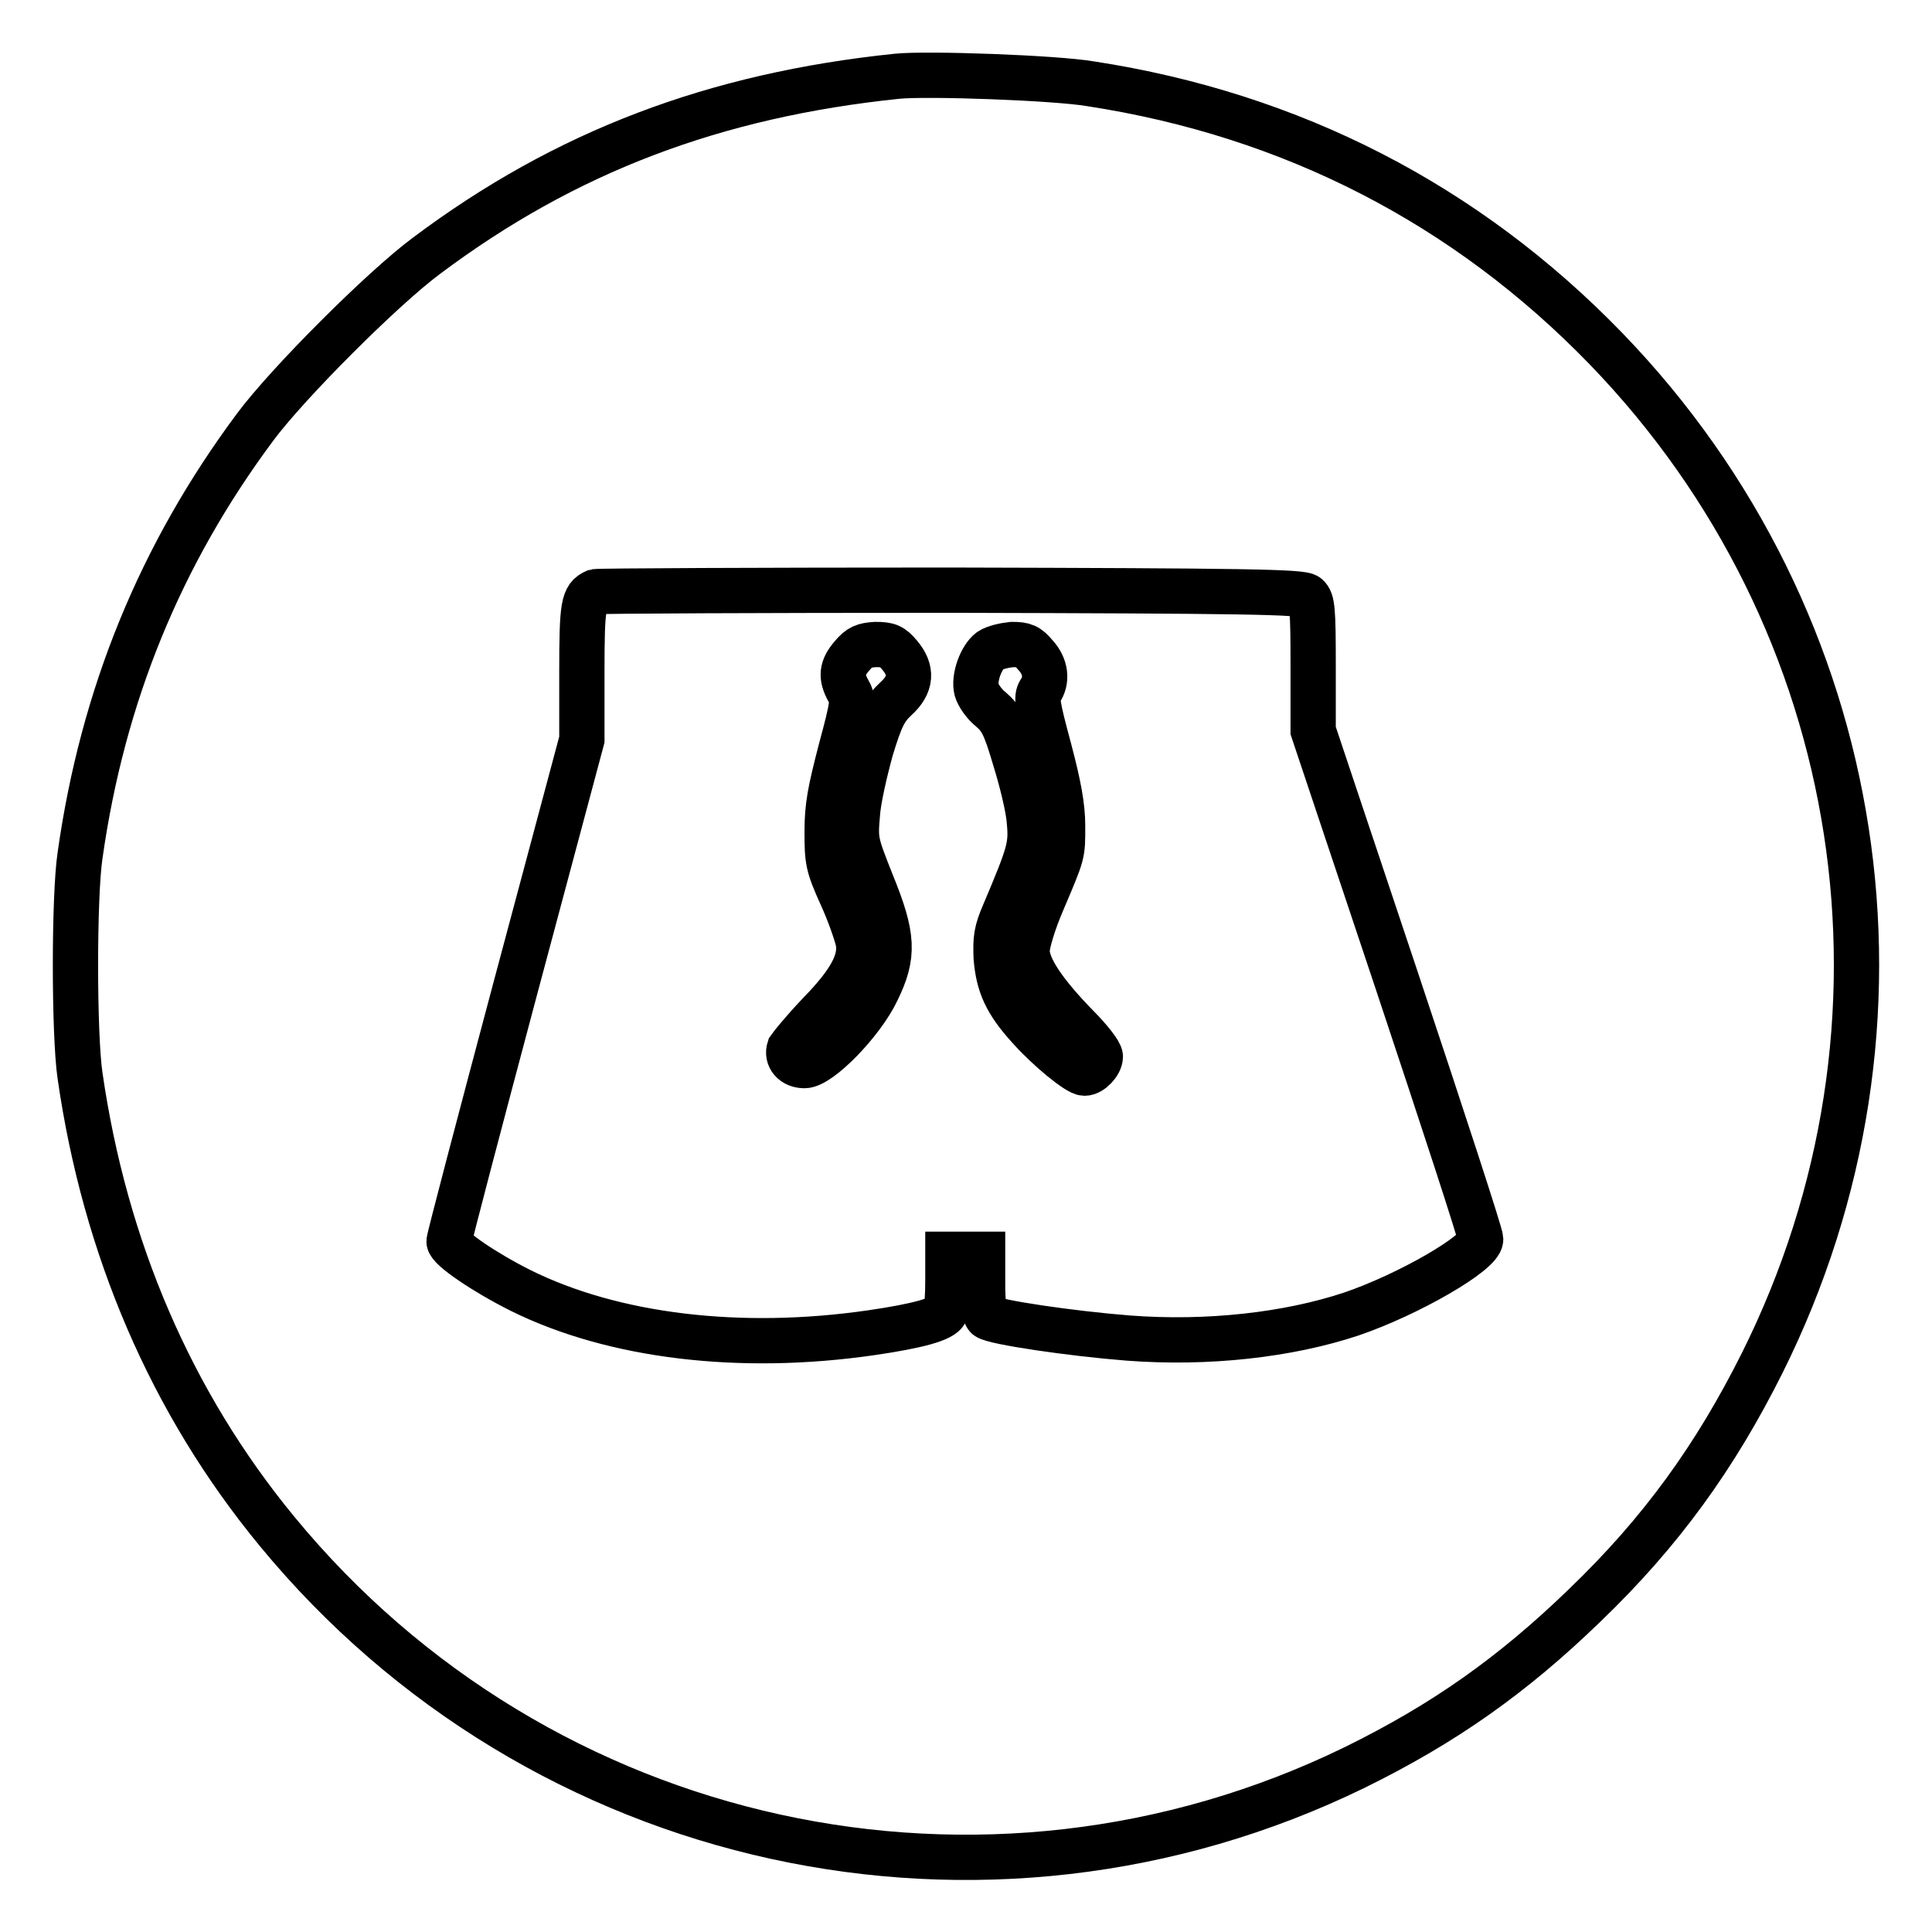 <?xml version="1.0" encoding="utf-8"?>
<!-- Svg Vector Icons : http://www.onlinewebfonts.com/icon -->
<!DOCTYPE svg PUBLIC "-//W3C//DTD SVG 1.1//EN" "http://www.w3.org/Graphics/SVG/1.1/DTD/svg11.dtd">
<svg version="1.1" xmlns="http://www.w3.org/2000/svg" xmlns:xlink="http://www.w3.org/1999/xlink" x="0px" y="0px" viewBox="0 0 256 256" enable-background="new 0 0 256 256" xml:space="preserve">
<g><g><g><path stroke-width="6" fill-opacity="0" stroke="#000000"  d="M118.9,10.1c-24.2,2.5-44,10-62.4,23.8c-5.8,4.3-18.4,16.9-22.7,22.7c-12.5,16.8-20.2,35.5-23.2,56.8c-0.8,5.4-0.8,23.6,0,29.1c3.3,22.9,12.1,43.4,26.1,60.4c34.8,42.3,93.8,55.2,142.8,31.3c11.8-5.8,20.9-12.2,30.5-21.5c10.1-9.7,17.3-19.7,23.5-32.1c22.4-44.9,14.2-98.3-20.7-134.4c-18.5-19.1-41.6-31-68.3-35.1C139.8,10.3,122.9,9.7,118.9,10.1z M173.2,79c0.7,0.6,0.8,1.8,0.8,9.2v8.6l11.1,33.2c6.1,18.3,11.1,33.6,11.1,34.2c0,1.8-9.5,7.3-17.1,9.9c-8.4,2.8-19.1,4-29.6,3.2c-7.6-0.6-17.8-2.1-18.7-2.8c-0.4-0.4-0.6-1.8-0.6-4.4v-3.9h-2.3h-2.3v3.4c0,1.9-0.1,3.7-0.3,4.2c-0.4,1-3.7,1.9-9.9,2.8c-17.3,2.5-34.1,0.5-46.4-5.6c-4.8-2.4-9.5-5.6-9.5-6.5c0-0.4,4-15.6,8.8-33.6L77.1,98v-8.9c0-9,0.2-10,1.8-10.7c0.4-0.1,21.6-0.2,47.1-0.2C164.7,78.3,172.6,78.4,173.2,79z"/><path stroke-width="6" fill-opacity="0" stroke="#000000"  d="M112.9,86.9c-1.4,1.6-1.5,2.8-0.5,4.6c0.7,1.2,0.7,1.6-1,7.9c-1.4,5.4-1.8,7.4-1.8,10.8c0,3.9,0.1,4.5,1.9,8.5c1.1,2.4,2,5.1,2.2,6c0.5,2.6-1,5.4-5.2,9.7c-2,2.1-3.7,4.2-3.9,4.5c-0.4,1.2,0.5,2.3,2,2.3c2,0,7.6-5.7,9.6-9.9c2.3-4.7,2.2-7.2-0.7-14.3c-2.1-5.3-2.2-5.6-1.9-9c0.1-1.9,1-5.8,1.8-8.7c1.3-4.3,1.9-5.4,3.3-6.7c2.1-1.9,2.2-3.8,0.5-5.8c-1-1.2-1.5-1.4-3.2-1.4C114.5,85.5,113.9,85.7,112.9,86.9z"/><path stroke-width="6" fill-opacity="0" stroke="#000000"  d="M131.2,86.2c-1.2,0.9-2.2,3.6-1.8,5.2c0.2,0.7,1,1.9,1.9,2.6c1.4,1.2,1.9,2.2,3.2,6.6c0.9,2.9,1.8,6.6,1.9,8.3c0.3,3.2,0,4.2-3.3,12c-1.1,2.5-1.2,3.5-1.1,6c0.3,3.6,1.3,5.9,4.4,9.3c2.5,2.8,6.4,6,7.3,6c0.9,0,2.1-1.3,2.1-2.2c0-0.5-1.4-2.3-3.1-4c-4.3-4.4-6.6-7.8-6.6-10c0-1,0.8-3.7,2-6.5c2.8-6.6,2.7-6.2,2.7-10.1c0-2.5-0.5-5.3-1.8-10.2c-1.6-5.9-1.7-6.8-1.2-7.6c1-1.4,0.8-3.3-0.6-4.8c-1-1.2-1.5-1.4-3.1-1.4C133.1,85.5,131.8,85.8,131.2,86.2z"/></g></g></g>
</svg>